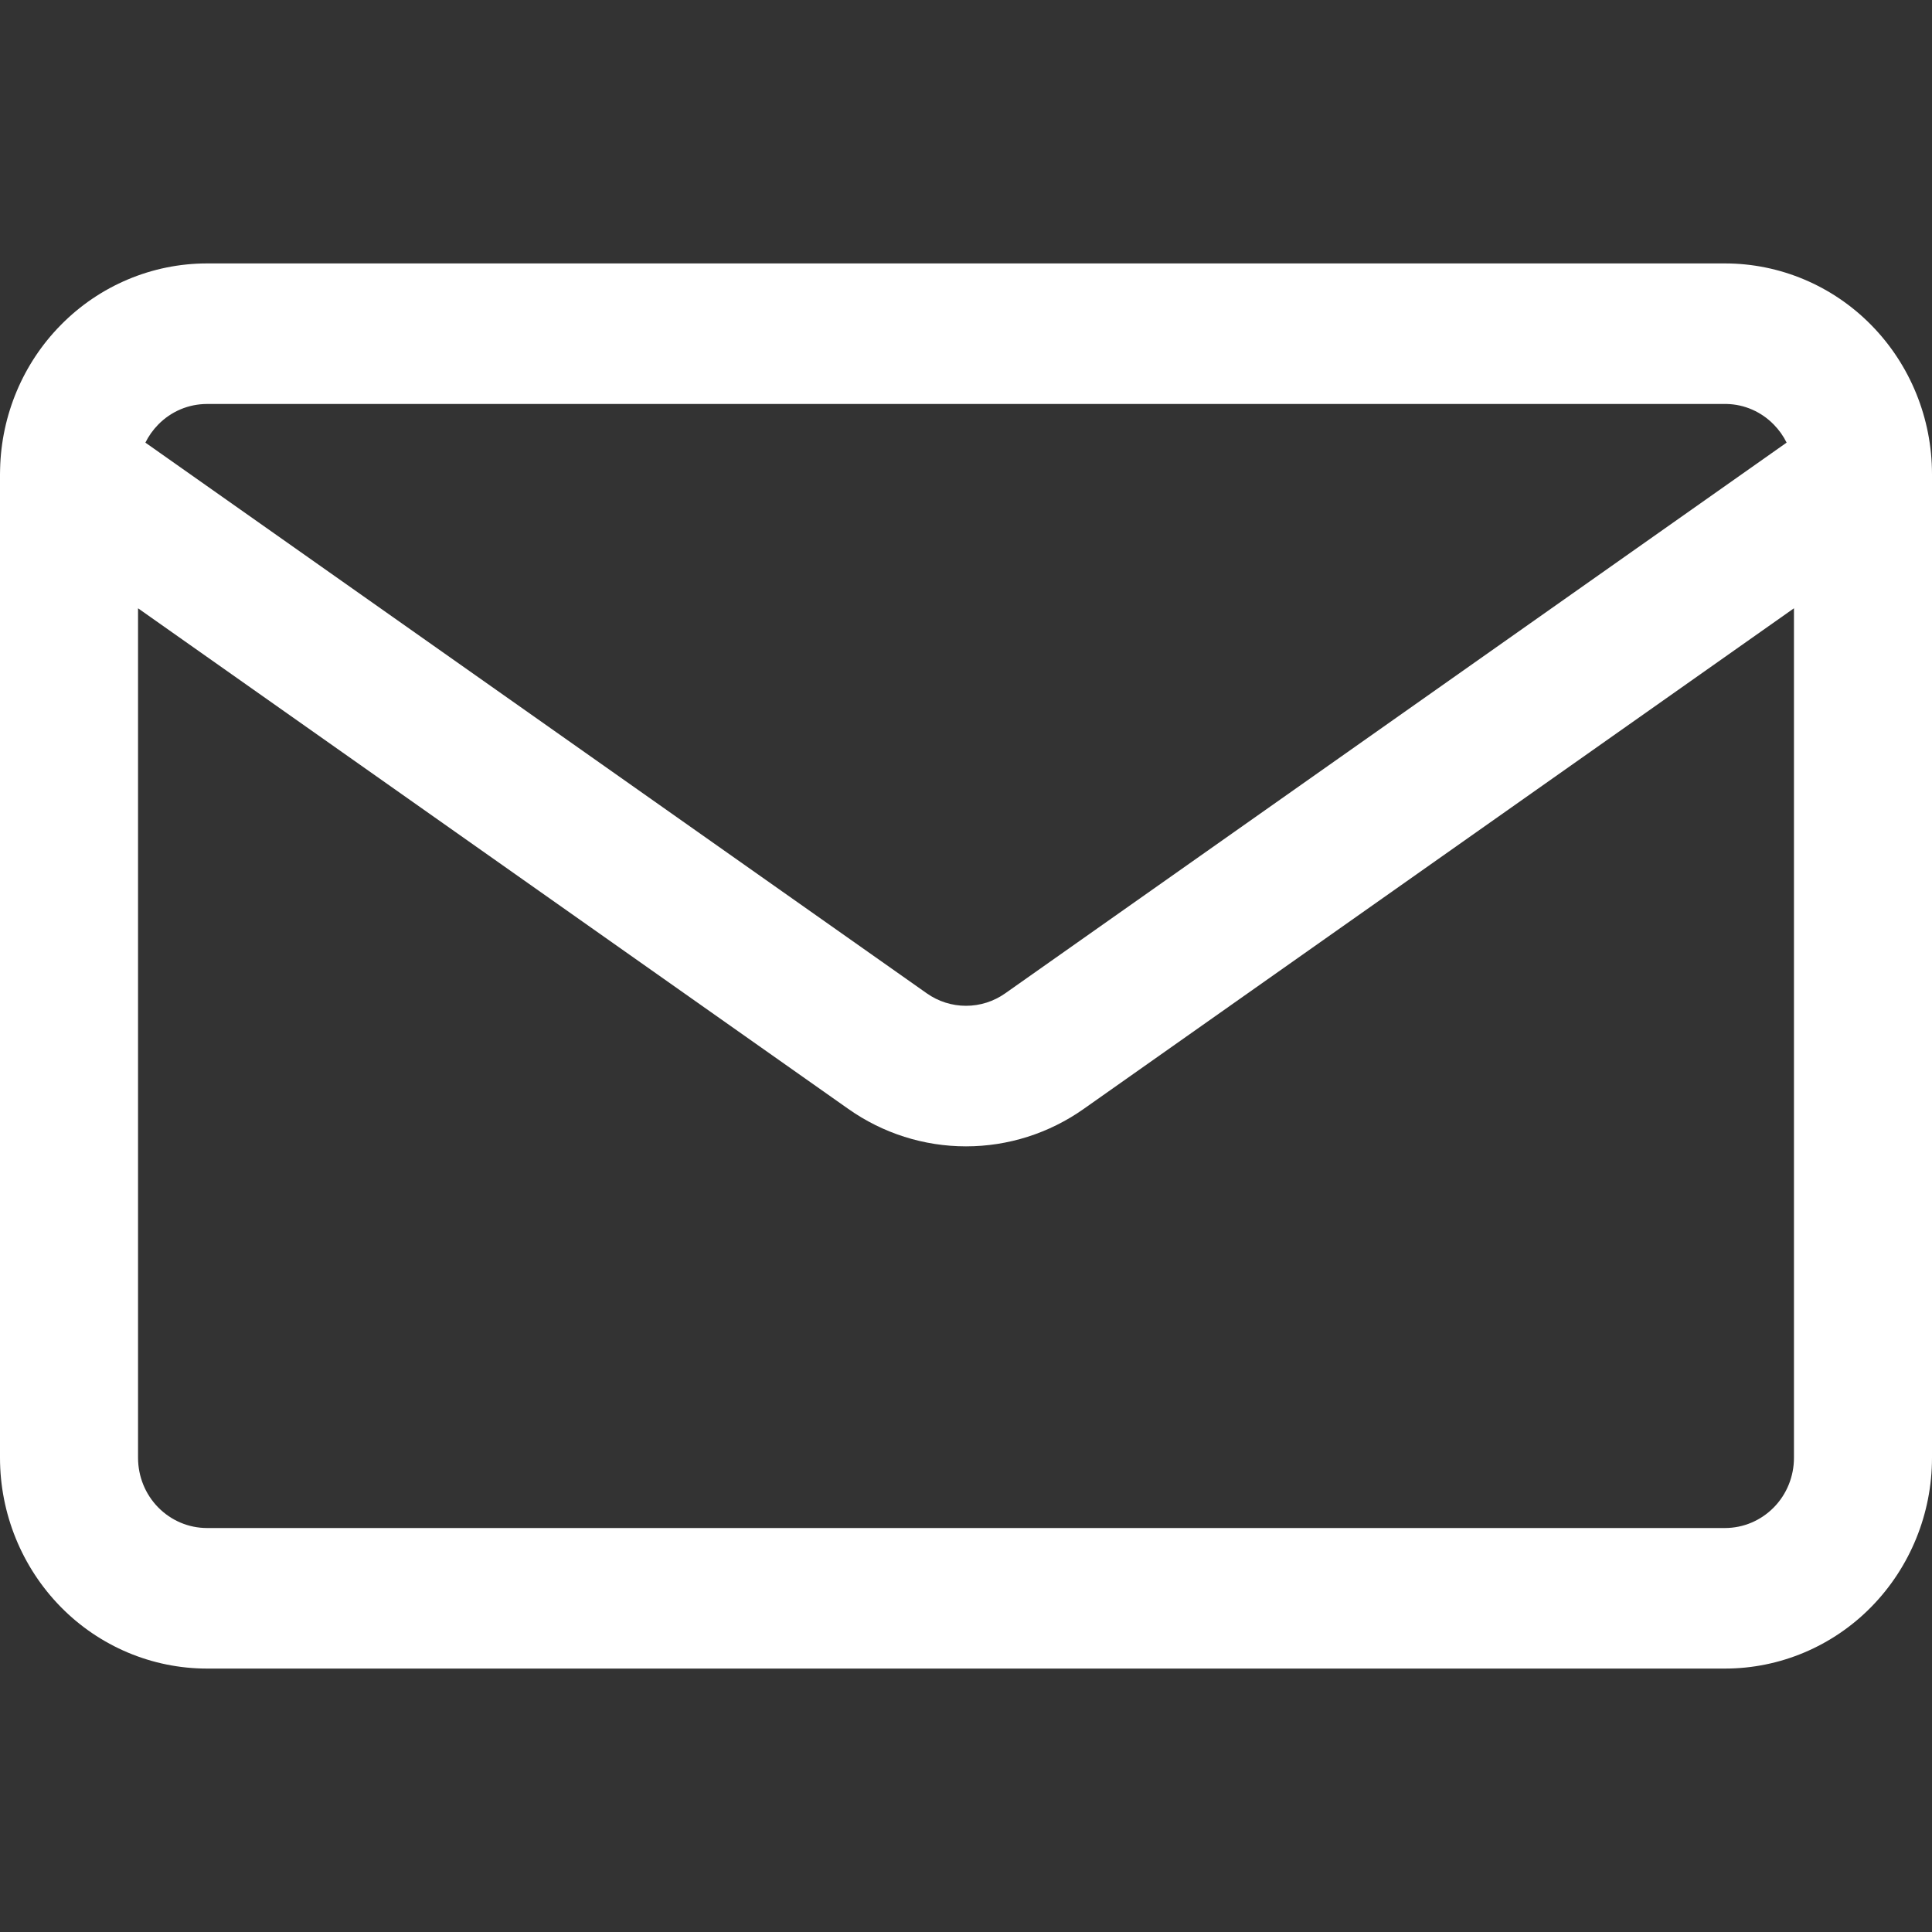<svg width="20" height="20" viewBox="0 0 20 20" fill="none" xmlns="http://www.w3.org/2000/svg">
<rect x="0" y="0" width="20" height="20" fill="#333333" stroke="none"/>
<path d="M18.571 6.297L11.219 11.479L11.219 11.479C10.861 11.732 10.436 11.867 10 11.867C9.564 11.867 9.139 11.732 8.781 11.479L8.781 11.479L1.429 6.297V15.091C1.429 15.284 1.504 15.469 1.638 15.605C1.772 15.741 1.953 15.818 2.143 15.818H17.857C18.047 15.818 18.228 15.741 18.362 15.605C18.496 15.469 18.571 15.284 18.571 15.091V6.297ZM2.143 4.182C1.953 4.182 1.772 4.258 1.638 4.395C1.584 4.45 1.539 4.513 1.505 4.582L9.594 10.283C9.713 10.367 9.855 10.412 10 10.412C10.145 10.412 10.287 10.367 10.406 10.283L18.495 4.582C18.461 4.513 18.416 4.45 18.362 4.395C18.232 4.262 18.058 4.186 17.875 4.182L17.857 4.182H2.143ZM20 15.091C20 15.669 19.774 16.224 19.372 16.634C18.971 17.043 18.425 17.273 17.857 17.273H2.143C1.575 17.273 1.029 17.043 0.628 16.634C0.226 16.224 0 15.669 0 15.091V4.909L0.001 4.855C0.014 4.296 0.238 3.762 0.628 3.366C1.029 2.957 1.575 2.727 2.143 2.727H17.857C18.425 2.727 18.971 2.957 19.372 3.366C19.774 3.775 20 4.33 20 4.909V15.091Z" fill="white"/>
</svg>
